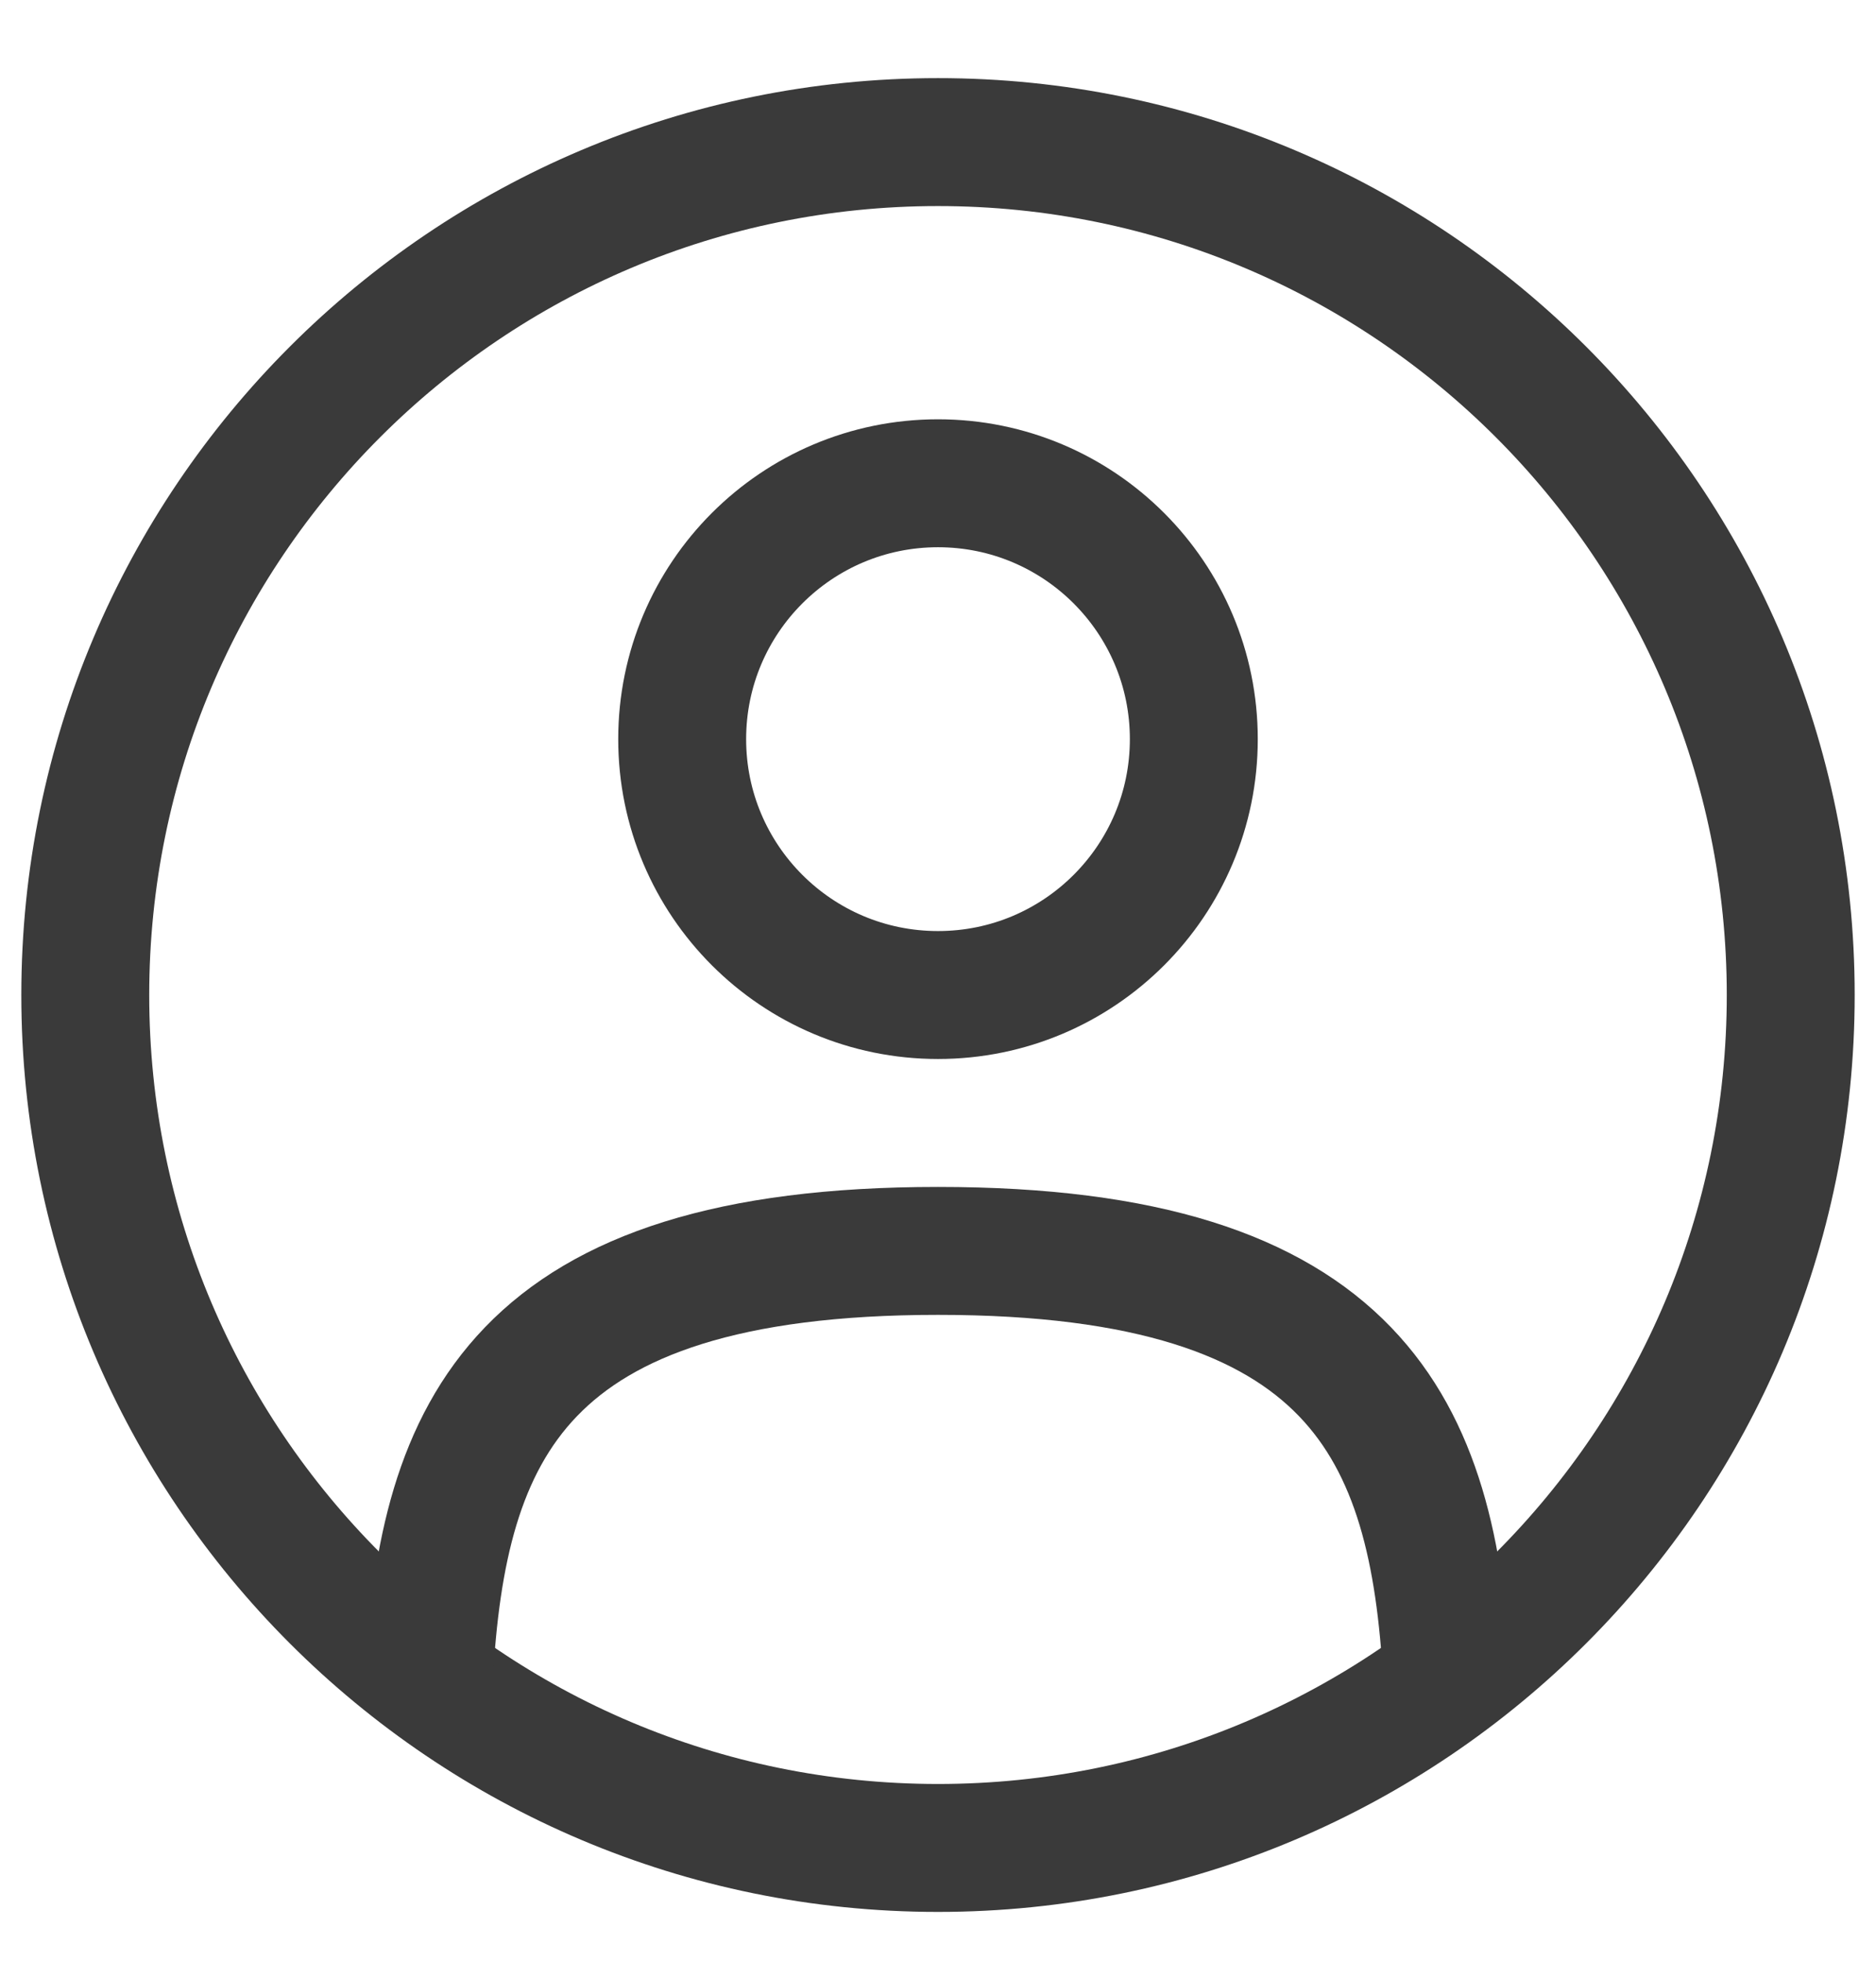 <svg width="22" height="23" viewBox="0 0 22 23" fill="none" xmlns="http://www.w3.org/2000/svg">
<path d="M11 11.666C12.657 11.666 14 10.323 14 8.666C14 7.009 12.657 5.666 11 5.666C9.343 5.666 8 7.009 8 8.666C8 10.323 9.343 11.666 11 11.666Z" stroke="#3A3A3A" stroke-width="1.5"/>
<path d="M11 21.666C16.523 21.666 21 17.189 21 11.666C21 6.143 16.523 1.666 11 1.666C5.477 1.666 1 6.143 1 11.666C1 17.189 5.477 21.666 11 21.666Z" stroke="#3A3A3A" stroke-width="1.5"/>
<path d="M16.97 19.666C16.81 16.774 15.925 14.666 11 14.666C6.075 14.666 5.19 16.774 5.03 19.666" stroke="#3A3A3A" stroke-width="1.5" stroke-linecap="round"/>
</svg>
